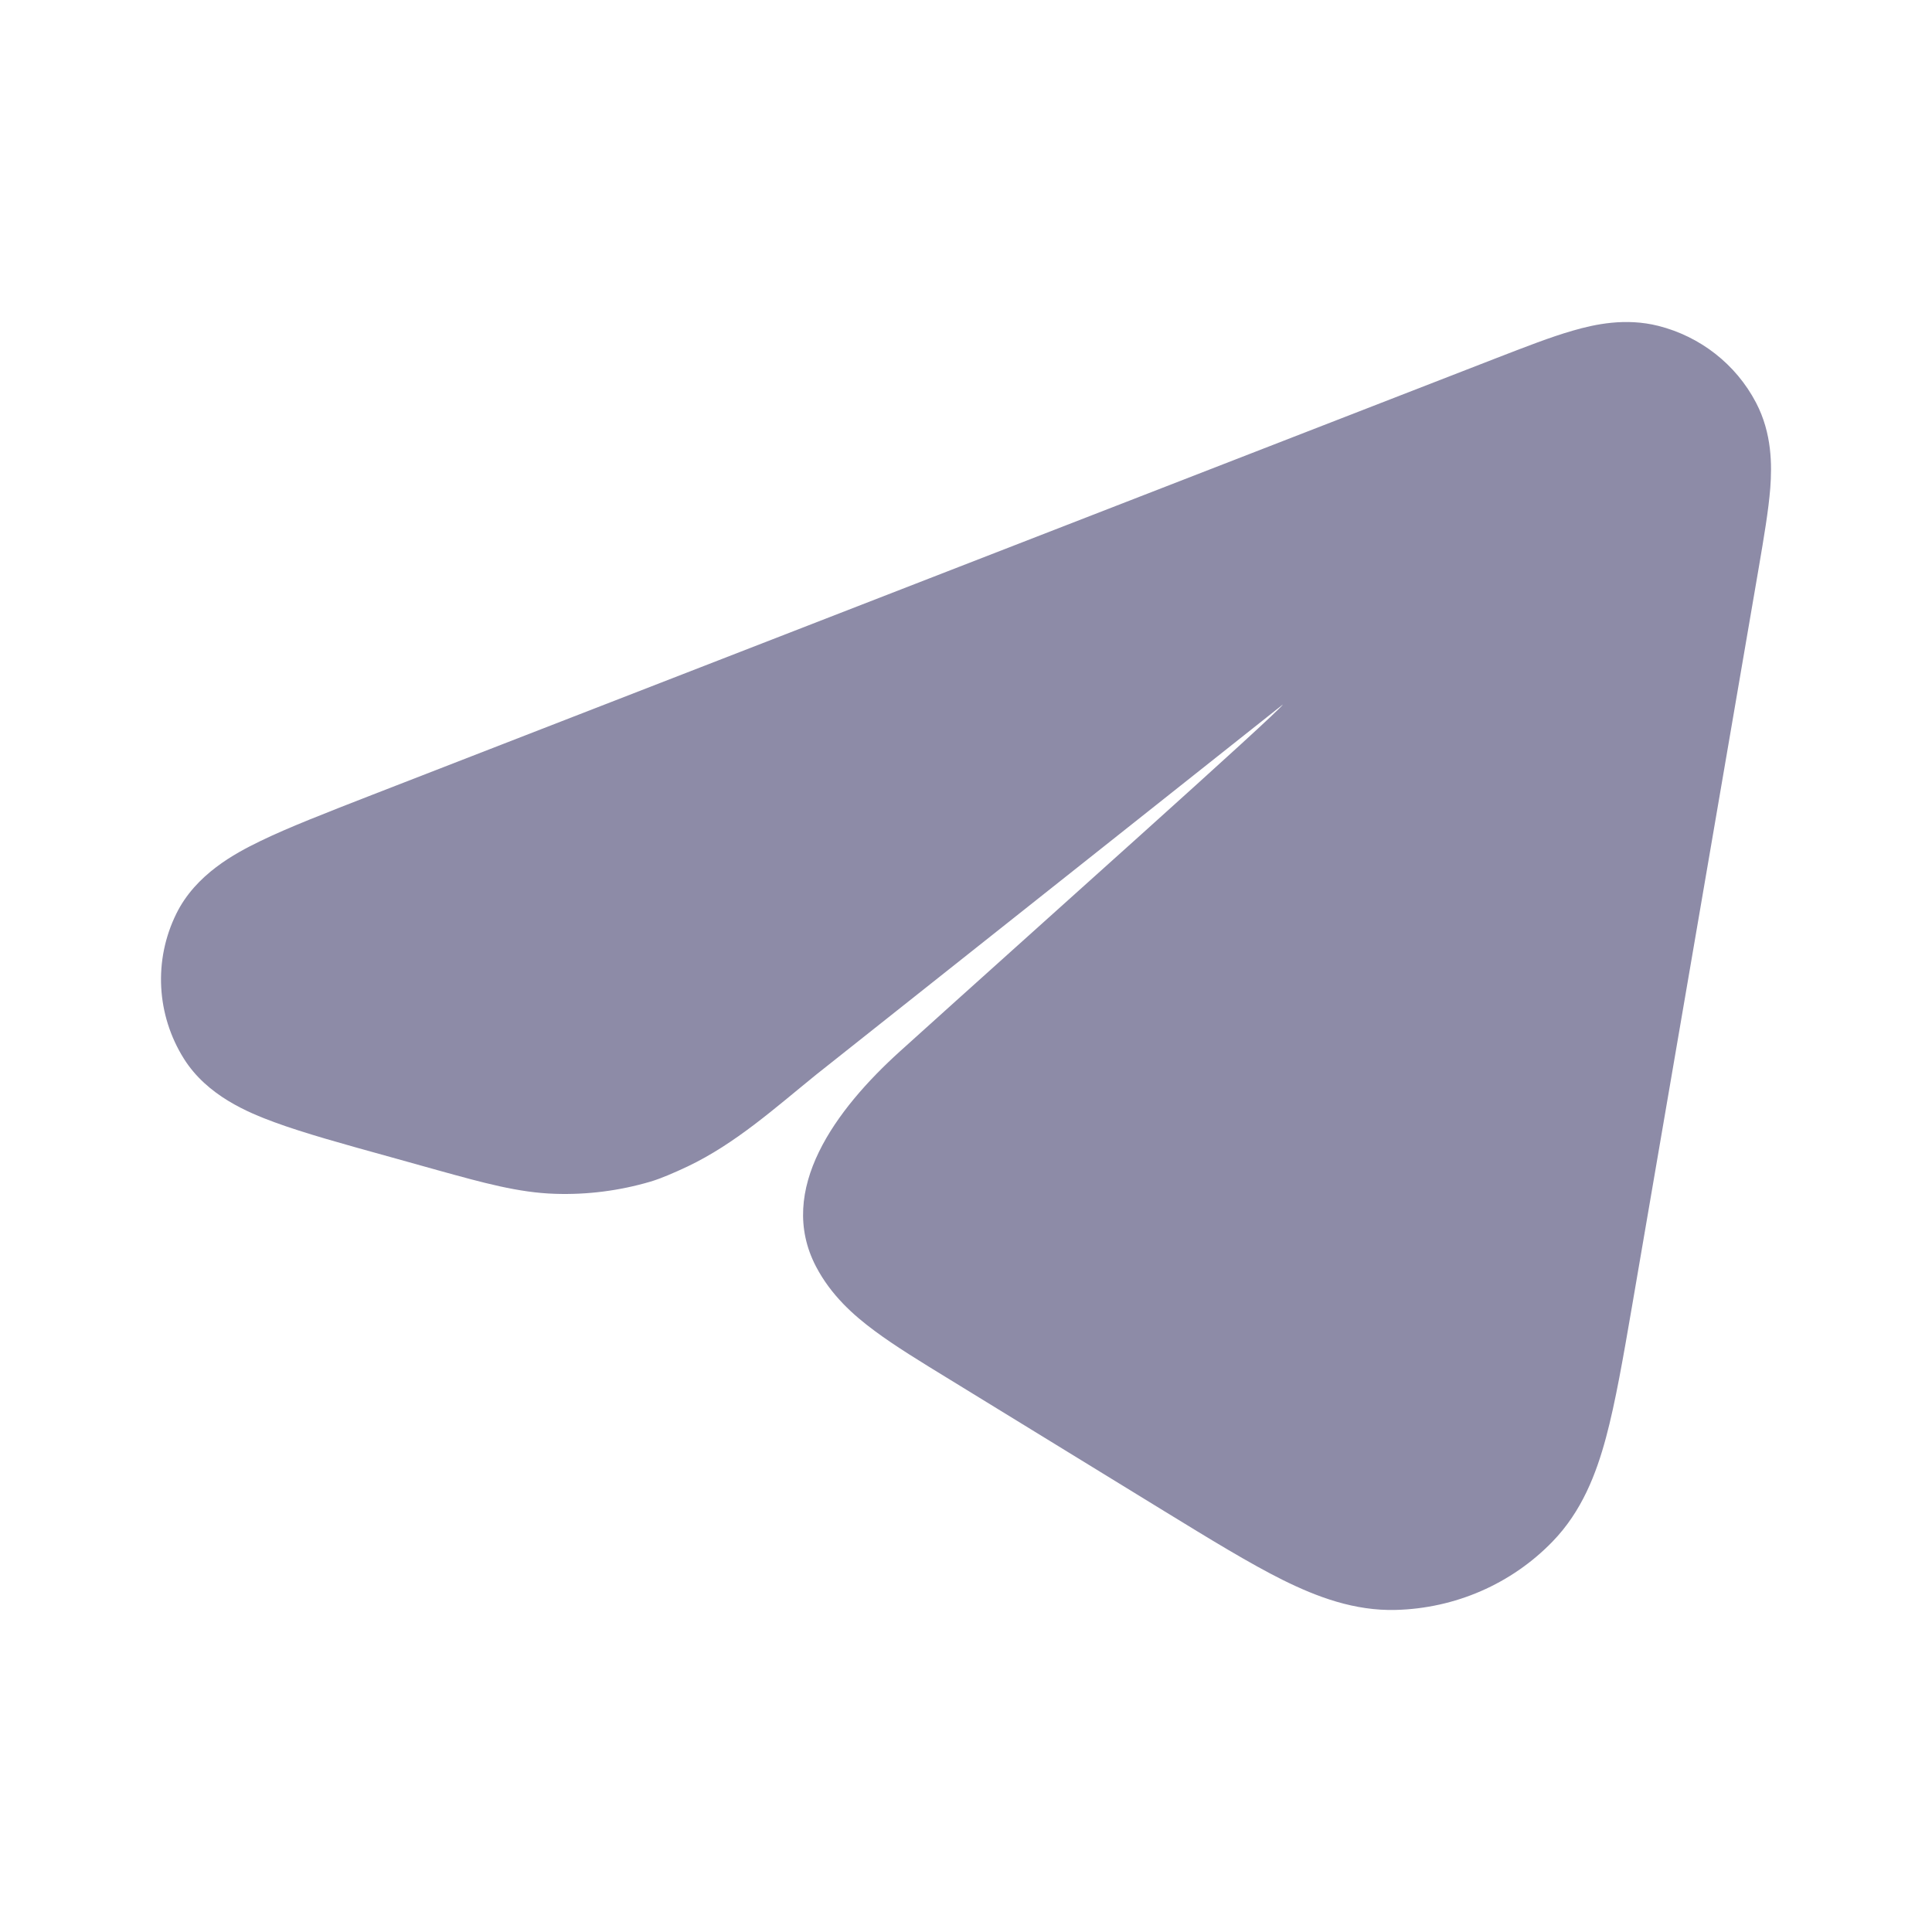 <svg width="24" height="24" viewBox="0 0 24 24" fill="none" xmlns="http://www.w3.org/2000/svg">
<path d="M15.937 8.751C15.868 8.863 12.895 11.511 11.181 13.059C10.383 13.78 9.639 14.781 10.137 15.734C10.324 16.091 10.603 16.339 10.867 16.534C11.117 16.72 11.44 16.918 11.8 17.138L14.458 18.769C15.034 19.122 15.523 19.422 15.937 19.628C16.361 19.838 16.826 20.013 17.341 19.999C18.074 19.98 18.775 19.678 19.286 19.15C19.649 18.776 19.828 18.312 19.95 17.859C20.068 17.42 20.164 16.864 20.276 16.213L21.849 7.045C21.911 6.681 21.969 6.342 21.991 6.063C22.012 5.78 22.014 5.384 21.814 5.002C21.563 4.522 21.118 4.179 20.6 4.048C20.194 3.946 19.815 4.027 19.539 4.107C19.266 4.185 18.941 4.312 18.587 4.449L4.618 9.876C4.059 10.094 3.581 10.279 3.228 10.451C2.92 10.601 2.432 10.859 2.19 11.351C1.906 11.928 1.943 12.607 2.284 13.151C2.574 13.613 3.085 13.821 3.407 13.94C3.776 14.076 4.271 14.213 4.85 14.373L5.434 14.536C6.001 14.693 6.442 14.816 6.896 14.83C7.296 14.843 7.695 14.792 8.079 14.679C8.205 14.642 8.37 14.571 8.542 14.49C9.136 14.207 9.626 13.765 10.137 13.351L15.937 8.751Z" fill="#8D8BA7"/>
</svg>
